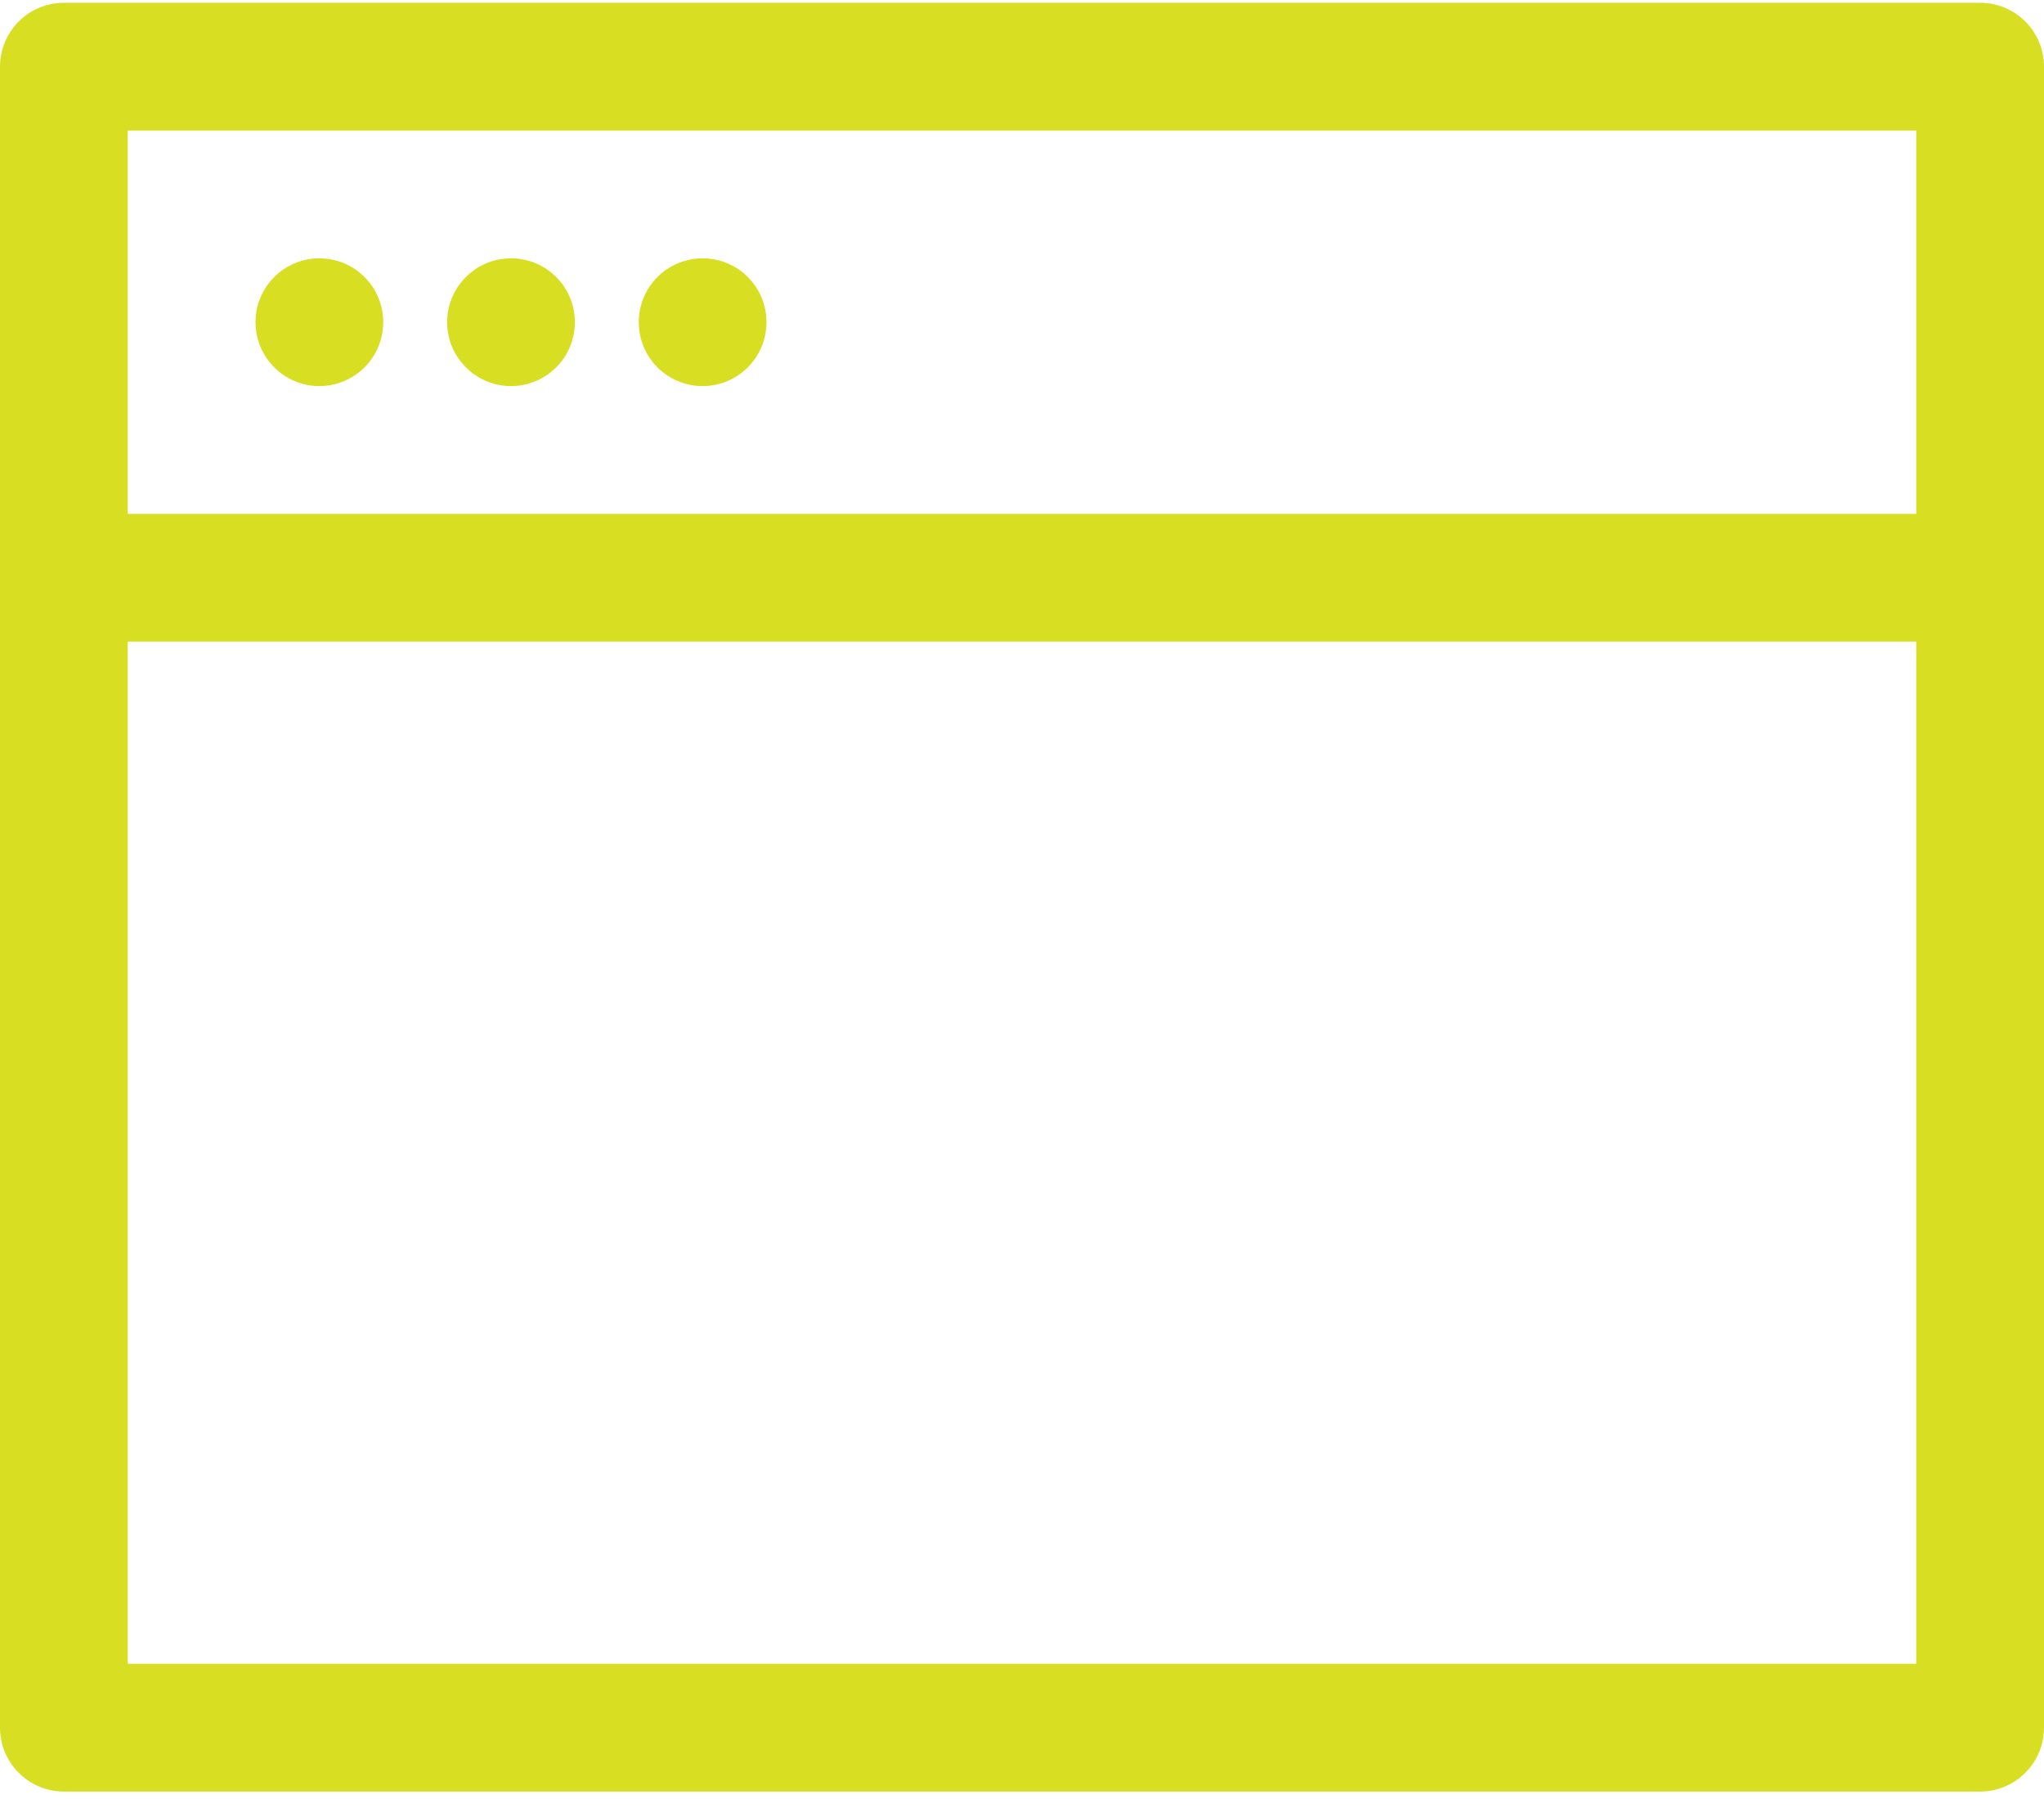 <svg width="36" height="32" viewBox="0 0 36 32" fill="none" xmlns="http://www.w3.org/2000/svg">
<path d="M6.75 5.674C6.75 5.972 6.631 6.258 6.421 6.469C6.21 6.68 5.923 6.799 5.625 6.799C5.327 6.799 5.04 6.68 4.83 6.469C4.619 6.258 4.5 5.972 4.5 5.674C4.5 5.375 4.619 5.089 4.83 4.878C5.04 4.667 5.327 4.549 5.625 4.549C5.923 4.549 6.21 4.667 6.421 4.878C6.631 5.089 6.75 5.375 6.75 5.674ZM10.125 5.674C10.125 5.972 10.007 6.258 9.796 6.469C9.585 6.68 9.298 6.799 9 6.799C8.702 6.799 8.415 6.68 8.205 6.469C7.994 6.258 7.875 5.972 7.875 5.674C7.875 5.375 7.994 5.089 8.205 4.878C8.415 4.667 8.702 4.549 9 4.549C9.298 4.549 9.585 4.667 9.796 4.878C10.007 5.089 10.125 5.375 10.125 5.674ZM12.375 6.799C12.673 6.799 12.96 6.68 13.171 6.469C13.382 6.258 13.5 5.972 13.5 5.674C13.5 5.375 13.382 5.089 13.171 4.878C12.96 4.667 12.673 4.549 12.375 4.549C12.077 4.549 11.79 4.667 11.579 4.878C11.368 5.089 11.25 5.375 11.25 5.674C11.25 5.972 11.368 6.258 11.579 6.469C11.79 6.68 12.077 6.799 12.375 6.799Z" fill="#D8DF22"/>
<path d="M1.125 0.049C0.827 0.049 0.54 0.167 0.33 0.378C0.119 0.589 0 0.875 0 1.174L0 30.424C0 30.722 0.119 31.008 0.33 31.219C0.54 31.43 0.827 31.549 1.125 31.549H34.875C35.173 31.549 35.459 31.43 35.67 31.219C35.882 31.008 36 30.722 36 30.424V1.174C36 0.875 35.882 0.589 35.67 0.378C35.459 0.167 35.173 0.049 34.875 0.049H1.125ZM2.25 9.049V2.299H33.75V9.049H2.25ZM2.25 11.299H33.75V29.299H2.25V11.299Z" fill="#D8DF22"/>
</svg>
